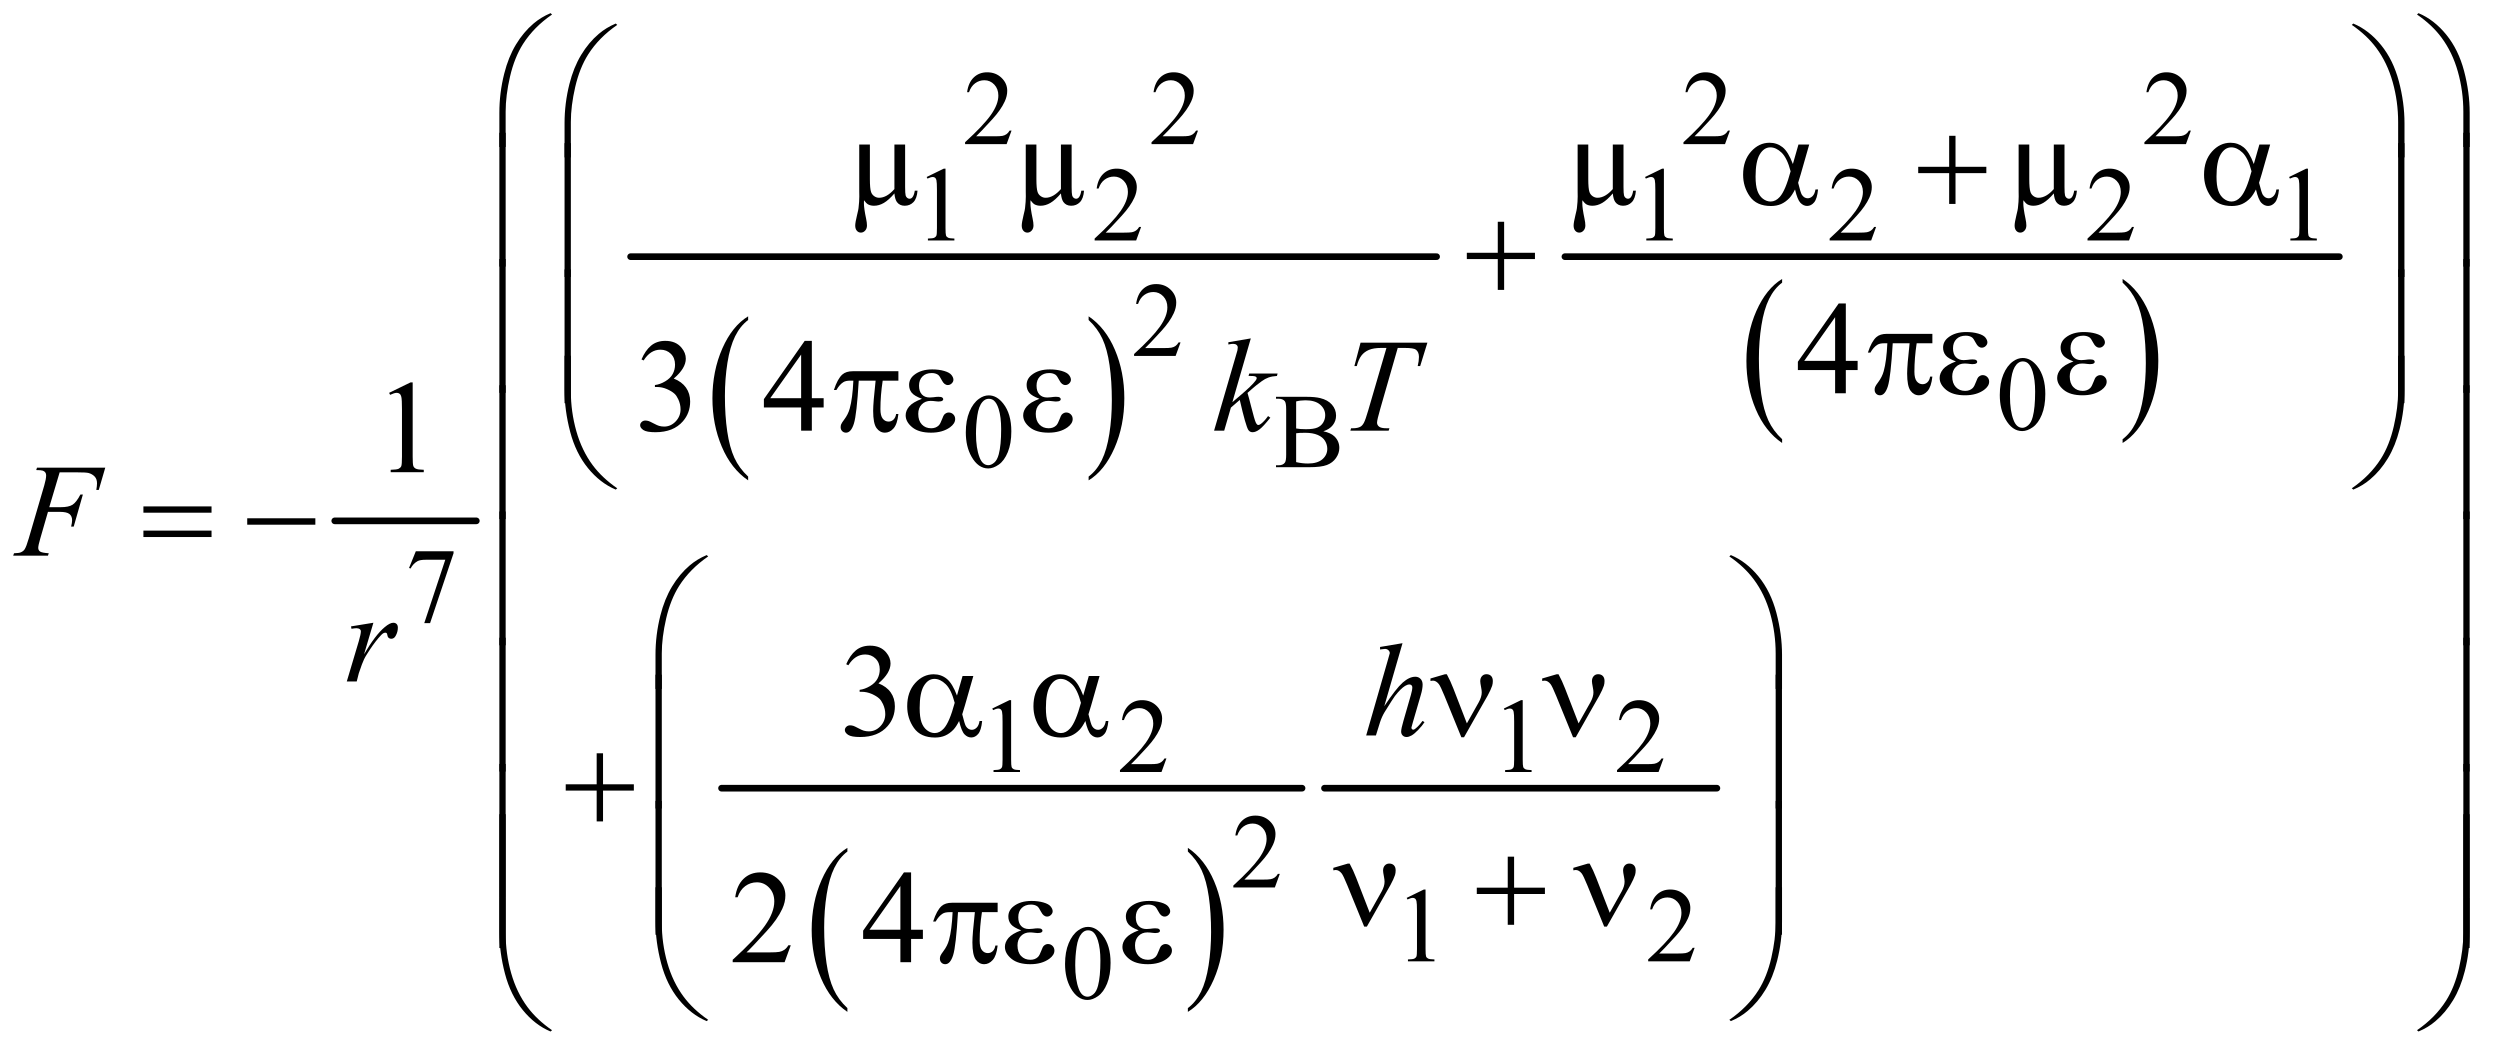 <?xml version="1.0" encoding="UTF-8"?>
<!DOCTYPE svg PUBLIC '-//W3C//DTD SVG 1.0//EN'
          'http://www.w3.org/TR/2001/REC-SVG-20010904/DTD/svg10.dtd'>
<svg stroke-dasharray="none" shape-rendering="auto" xmlns="http://www.w3.org/2000/svg" font-family="'Dialog'" text-rendering="auto" width="295" fill-opacity="1" color-interpolation="auto" color-rendering="auto" preserveAspectRatio="xMidYMid meet" font-size="12px" viewBox="0 0 295 125" fill="black" xmlns:xlink="http://www.w3.org/1999/xlink" stroke="black" image-rendering="auto" stroke-miterlimit="10" stroke-linecap="square" stroke-linejoin="miter" font-style="normal" stroke-width="1" height="125" stroke-dashoffset="0" font-weight="normal" stroke-opacity="1"
><!--Generated by the Batik Graphics2D SVG Generator--><defs id="genericDefs"
  /><g
  ><defs id="defs1"
    ><clipPath clipPathUnits="userSpaceOnUse" id="clipPath1"
      ><path d="M0.915 1.178 L188.075 1.178 L188.075 79.937 L0.915 79.937 L0.915 1.178 Z"
      /></clipPath
      ><clipPath clipPathUnits="userSpaceOnUse" id="clipPath2"
      ><path d="M29.239 37.645 L29.239 2553.887 L6008.792 2553.887 L6008.792 37.645 Z"
      /></clipPath
    ></defs
    ><g stroke-width="16" transform="scale(1.576,1.576) translate(-0.915,-1.178) matrix(0.031,0,0,0.031,0,0)" stroke-linejoin="round" stroke-linecap="round"
    ><line y2="1296" fill="none" x1="838" clip-path="url(#clipPath2)" x2="1180" y1="1296"
    /></g
    ><g transform="matrix(0.049,0,0,0.049,-1.442,-1.857)"
    ><path d="M1831.062 1185.547 L1831.062 1194.672 Q1790.406 1167.125 1767.742 1113.828 Q1745.078 1060.531 1745.078 997.156 Q1745.078 931.25 1768.914 877.109 Q1792.75 822.969 1831.062 799.656 L1831.062 808.562 Q1811.906 822.969 1799.602 847.977 Q1787.297 872.984 1781.219 911.445 Q1775.141 949.906 1775.141 991.656 Q1775.141 1038.906 1780.75 1077.055 Q1786.359 1115.203 1797.883 1140.312 Q1809.406 1165.422 1831.062 1185.547 Z" stroke="none" clip-path="url(#clipPath2)"
    /></g
    ><g transform="matrix(0.049,0,0,0.049,-1.442,-1.857)"
    ><path d="M2651.016 808.562 L2651.016 799.656 Q2691.656 827 2714.32 880.297 Q2736.984 933.594 2736.984 996.953 Q2736.984 1062.859 2713.156 1117.109 Q2689.328 1171.359 2651.016 1194.672 L2651.016 1185.547 Q2670.328 1171.141 2682.633 1146.133 Q2694.938 1121.125 2700.93 1082.773 Q2706.922 1044.422 2706.922 1002.453 Q2706.922 955.422 2701.398 917.164 Q2695.875 878.906 2684.266 853.797 Q2672.656 828.688 2651.016 808.562 Z" stroke="none" clip-path="url(#clipPath2)"
    /></g
    ><g stroke-width="16" transform="matrix(0.049,0,0,0.049,-1.442,-1.857)" stroke-linejoin="round" stroke-linecap="round"
    ><line y2="656" fill="none" x1="1548" clip-path="url(#clipPath2)" x2="3489" y1="656"
    /></g
    ><g transform="matrix(0.049,0,0,0.049,-1.442,-1.857)"
    ><path d="M4321.062 1095.547 L4321.062 1104.672 Q4280.406 1077.125 4257.742 1023.828 Q4235.078 970.531 4235.078 907.156 Q4235.078 841.25 4258.914 787.109 Q4282.75 732.969 4321.062 709.656 L4321.062 718.562 Q4301.906 732.969 4289.602 757.977 Q4277.297 782.984 4271.219 821.445 Q4265.141 859.906 4265.141 901.656 Q4265.141 948.906 4270.75 987.055 Q4276.359 1025.203 4287.883 1050.312 Q4299.406 1075.422 4321.062 1095.547 Z" stroke="none" clip-path="url(#clipPath2)"
    /></g
    ><g transform="matrix(0.049,0,0,0.049,-1.442,-1.857)"
    ><path d="M5141.016 718.562 L5141.016 709.656 Q5181.656 737 5204.32 790.297 Q5226.984 843.594 5226.984 906.953 Q5226.984 972.859 5203.156 1027.109 Q5179.328 1081.359 5141.016 1104.672 L5141.016 1095.547 Q5160.328 1081.141 5172.633 1056.133 Q5184.938 1031.125 5190.93 992.773 Q5196.922 954.422 5196.922 912.453 Q5196.922 865.422 5191.398 827.164 Q5185.875 788.906 5174.266 763.797 Q5162.656 738.688 5141.016 718.562 Z" stroke="none" clip-path="url(#clipPath2)"
    /></g
    ><g stroke-width="16" transform="matrix(0.049,0,0,0.049,-1.442,-1.857)" stroke-linejoin="round" stroke-linecap="round"
    ><line y2="656" fill="none" x1="3798" clip-path="url(#clipPath2)" x2="5663" y1="656"
    /></g
    ><g transform="matrix(0.049,0,0,0.049,-1.442,-1.857)"
    ><path d="M2070.062 2465.547 L2070.062 2474.672 Q2029.406 2447.125 2006.742 2393.828 Q1984.078 2340.531 1984.078 2277.156 Q1984.078 2211.25 2007.914 2157.109 Q2031.75 2102.969 2070.062 2079.656 L2070.062 2088.562 Q2050.906 2102.969 2038.602 2127.977 Q2026.297 2152.984 2020.219 2191.445 Q2014.141 2229.906 2014.141 2271.656 Q2014.141 2318.906 2019.75 2357.055 Q2025.359 2395.203 2036.883 2420.312 Q2048.406 2445.422 2070.062 2465.547 Z" stroke="none" clip-path="url(#clipPath2)"
    /></g
    ><g transform="matrix(0.049,0,0,0.049,-1.442,-1.857)"
    ><path d="M2890.016 2088.562 L2890.016 2079.656 Q2930.656 2107 2953.32 2160.297 Q2975.984 2213.594 2975.984 2276.953 Q2975.984 2342.859 2952.156 2397.109 Q2928.328 2451.359 2890.016 2474.672 L2890.016 2465.547 Q2909.328 2451.141 2921.633 2426.133 Q2933.938 2401.125 2939.93 2362.773 Q2945.922 2324.422 2945.922 2282.453 Q2945.922 2235.422 2940.398 2197.164 Q2934.875 2158.906 2923.266 2133.797 Q2911.656 2108.688 2890.016 2088.562 Z" stroke="none" clip-path="url(#clipPath2)"
    /></g
    ><g stroke-width="16" transform="matrix(0.049,0,0,0.049,-1.442,-1.857)" stroke-linejoin="round" stroke-linecap="round"
    ><line y2="1936" fill="none" x1="1767" clip-path="url(#clipPath2)" x2="3165" y1="1936"
    /></g
    ><g stroke-width="16" transform="matrix(0.049,0,0,0.049,-1.442,-1.857)" stroke-linejoin="round" stroke-linecap="round"
    ><line y2="1936" fill="none" x1="3219" clip-path="url(#clipPath2)" x2="4164" y1="1936"
    /></g
    ><g transform="matrix(0.049,0,0,0.049,-1.442,-1.857)"
    ><path d="M2465.375 352.375 L2453.5 385 L2353.5 385 L2353.5 380.375 Q2397.625 340.125 2415.625 314.625 Q2433.625 289.125 2433.625 268 Q2433.625 251.875 2423.75 241.5 Q2413.875 231.125 2400.125 231.125 Q2387.625 231.125 2377.688 238.438 Q2367.75 245.75 2363 259.875 L2358.375 259.875 Q2361.5 236.75 2374.438 224.375 Q2387.375 212 2406.75 212 Q2427.375 212 2441.188 225.25 Q2455 238.5 2455 256.5 Q2455 269.375 2449 282.25 Q2439.75 302.5 2419 325.125 Q2387.875 359.125 2380.125 366.125 L2424.375 366.125 Q2437.875 366.125 2443.312 365.125 Q2448.75 364.125 2453.125 361.062 Q2457.5 358 2460.75 352.375 L2465.375 352.375 ZM2914.375 352.375 L2902.5 385 L2802.5 385 L2802.5 380.375 Q2846.625 340.125 2864.625 314.625 Q2882.625 289.125 2882.625 268 Q2882.625 251.875 2872.75 241.5 Q2862.875 231.125 2849.125 231.125 Q2836.625 231.125 2826.688 238.438 Q2816.75 245.75 2812 259.875 L2807.375 259.875 Q2810.5 236.75 2823.438 224.375 Q2836.375 212 2855.75 212 Q2876.375 212 2890.188 225.25 Q2904 238.5 2904 256.5 Q2904 269.375 2898 282.25 Q2888.75 302.5 2868 325.125 Q2836.875 359.125 2829.125 366.125 L2873.375 366.125 Q2886.875 366.125 2892.312 365.125 Q2897.75 364.125 2902.125 361.062 Q2906.5 358 2909.75 352.375 L2914.375 352.375 ZM4195.375 352.375 L4183.5 385 L4083.5 385 L4083.5 380.375 Q4127.625 340.125 4145.625 314.625 Q4163.625 289.125 4163.625 268 Q4163.625 251.875 4153.75 241.5 Q4143.875 231.125 4130.125 231.125 Q4117.625 231.125 4107.688 238.438 Q4097.75 245.75 4093 259.875 L4088.375 259.875 Q4091.5 236.75 4104.438 224.375 Q4117.375 212 4136.75 212 Q4157.375 212 4171.188 225.25 Q4185 238.5 4185 256.5 Q4185 269.375 4179 282.25 Q4169.75 302.5 4149 325.125 Q4117.875 359.125 4110.125 366.125 L4154.375 366.125 Q4167.875 366.125 4173.312 365.125 Q4178.75 364.125 4183.125 361.062 Q4187.5 358 4190.75 352.375 L4195.375 352.375 ZM5305.375 352.375 L5293.5 385 L5193.5 385 L5193.5 380.375 Q5237.625 340.125 5255.625 314.625 Q5273.625 289.125 5273.625 268 Q5273.625 251.875 5263.75 241.5 Q5253.875 231.125 5240.125 231.125 Q5227.625 231.125 5217.688 238.438 Q5207.75 245.75 5203 259.875 L5198.375 259.875 Q5201.5 236.75 5214.438 224.375 Q5227.375 212 5246.75 212 Q5267.375 212 5281.188 225.25 Q5295 238.5 5295 256.5 Q5295 269.375 5289 282.25 Q5279.75 302.5 5259 325.125 Q5227.875 359.125 5220.125 366.125 L5264.375 366.125 Q5277.875 366.125 5283.312 365.125 Q5288.75 364.125 5293.125 361.062 Q5297.5 358 5300.75 352.375 L5305.375 352.375 Z" stroke="none" clip-path="url(#clipPath2)"
    /></g
    ><g transform="matrix(0.049,0,0,0.049,-1.442,-1.857)"
    ><path d="M2261 464.125 L2302.25 444 L2306.375 444 L2306.375 587.125 Q2306.375 601.375 2307.562 604.875 Q2308.75 608.375 2312.5 610.25 Q2316.25 612.125 2327.75 612.375 L2327.75 617 L2264 617 L2264 612.375 Q2276 612.125 2279.5 610.312 Q2283 608.5 2284.375 605.438 Q2285.75 602.375 2285.75 587.125 L2285.75 495.625 Q2285.75 477.125 2284.5 471.875 Q2283.625 467.875 2281.312 466 Q2279 464.125 2275.75 464.125 Q2271.125 464.125 2262.875 468 L2261 464.125 ZM2777.375 584.375 L2765.5 617 L2665.5 617 L2665.5 612.375 Q2709.625 572.125 2727.625 546.625 Q2745.625 521.125 2745.625 500 Q2745.625 483.875 2735.75 473.5 Q2725.875 463.125 2712.125 463.125 Q2699.625 463.125 2689.688 470.438 Q2679.75 477.75 2675 491.875 L2670.375 491.875 Q2673.5 468.75 2686.438 456.375 Q2699.375 444 2718.75 444 Q2739.375 444 2753.188 457.25 Q2767 470.5 2767 488.5 Q2767 501.375 2761 514.25 Q2751.75 534.5 2731 557.125 Q2699.875 591.125 2692.125 598.125 L2736.375 598.125 Q2749.875 598.125 2755.312 597.125 Q2760.75 596.125 2765.125 593.062 Q2769.5 590 2772.75 584.375 L2777.375 584.375 ZM3991 464.125 L4032.25 444 L4036.375 444 L4036.375 587.125 Q4036.375 601.375 4037.562 604.875 Q4038.75 608.375 4042.5 610.25 Q4046.25 612.125 4057.75 612.375 L4057.75 617 L3994 617 L3994 612.375 Q4006 612.125 4009.5 610.312 Q4013 608.5 4014.375 605.438 Q4015.75 602.375 4015.75 587.125 L4015.75 495.625 Q4015.75 477.125 4014.5 471.875 Q4013.625 467.875 4011.312 466 Q4009 464.125 4005.75 464.125 Q4001.125 464.125 3992.875 468 L3991 464.125 ZM4547.375 584.375 L4535.5 617 L4435.5 617 L4435.5 612.375 Q4479.625 572.125 4497.625 546.625 Q4515.625 521.125 4515.625 500 Q4515.625 483.875 4505.75 473.5 Q4495.875 463.125 4482.125 463.125 Q4469.625 463.125 4459.688 470.438 Q4449.75 477.75 4445 491.875 L4440.375 491.875 Q4443.5 468.75 4456.438 456.375 Q4469.375 444 4488.75 444 Q4509.375 444 4523.188 457.25 Q4537 470.5 4537 488.5 Q4537 501.375 4531 514.25 Q4521.75 534.5 4501 557.125 Q4469.875 591.125 4462.125 598.125 L4506.375 598.125 Q4519.875 598.125 4525.312 597.125 Q4530.75 596.125 4535.125 593.062 Q4539.5 590 4542.75 584.375 L4547.375 584.375 ZM5168.375 584.375 L5156.5 617 L5056.5 617 L5056.5 612.375 Q5100.625 572.125 5118.625 546.625 Q5136.625 521.125 5136.625 500 Q5136.625 483.875 5126.75 473.5 Q5116.875 463.125 5103.125 463.125 Q5090.625 463.125 5080.688 470.438 Q5070.75 477.75 5066 491.875 L5061.375 491.875 Q5064.5 468.75 5077.438 456.375 Q5090.375 444 5109.75 444 Q5130.375 444 5144.188 457.25 Q5158 470.5 5158 488.5 Q5158 501.375 5152 514.25 Q5142.75 534.5 5122 557.125 Q5090.875 591.125 5083.125 598.125 L5127.375 598.125 Q5140.875 598.125 5146.312 597.125 Q5151.75 596.125 5156.125 593.062 Q5160.5 590 5163.75 584.375 L5168.375 584.375 ZM5542 464.125 L5583.25 444 L5587.375 444 L5587.375 587.125 Q5587.375 601.375 5588.562 604.875 Q5589.75 608.375 5593.5 610.25 Q5597.25 612.125 5608.75 612.375 L5608.75 617 L5545 617 L5545 612.375 Q5557 612.125 5560.5 610.312 Q5564 608.5 5565.375 605.438 Q5566.75 602.375 5566.75 587.125 L5566.75 495.625 Q5566.75 477.125 5565.5 471.875 Q5564.625 467.875 5562.312 466 Q5560 464.125 5556.75 464.125 Q5552.125 464.125 5543.875 468 L5542 464.125 Z" stroke="none" clip-path="url(#clipPath2)"
    /></g
    ><g transform="matrix(0.049,0,0,0.049,-1.442,-1.857)"
    ><path d="M2872.375 862.375 L2860.5 895 L2760.5 895 L2760.5 890.375 Q2804.625 850.125 2822.625 824.625 Q2840.625 799.125 2840.625 778 Q2840.625 761.875 2830.75 751.5 Q2820.875 741.125 2807.125 741.125 Q2794.625 741.125 2784.688 748.438 Q2774.75 755.75 2770 769.875 L2765.375 769.875 Q2768.5 746.75 2781.438 734.375 Q2794.375 722 2813.75 722 Q2834.375 722 2848.188 735.25 Q2862 748.5 2862 766.5 Q2862 779.375 2856 792.25 Q2846.75 812.5 2826 835.125 Q2794.875 869.125 2787.125 876.125 L2831.375 876.125 Q2844.875 876.125 2850.312 875.125 Q2855.75 874.125 2860.125 871.062 Q2864.5 868 2867.75 862.375 L2872.375 862.375 Z" stroke="none" clip-path="url(#clipPath2)"
    /></g
    ><g transform="matrix(0.049,0,0,0.049,-1.442,-1.857)"
    ><path d="M4845.25 989.25 Q4845.25 960.25 4854 939.312 Q4862.75 918.375 4877.25 908.125 Q4888.5 900 4900.5 900 Q4920 900 4935.5 919.875 Q4954.875 944.5 4954.875 986.625 Q4954.875 1016.125 4946.375 1036.75 Q4937.875 1057.375 4924.688 1066.688 Q4911.5 1076 4899.25 1076 Q4875 1076 4858.875 1047.375 Q4845.25 1023.25 4845.25 989.25 ZM4869.75 992.375 Q4869.75 1027.375 4878.375 1049.5 Q4885.5 1068.125 4899.625 1068.125 Q4906.375 1068.125 4913.625 1062.062 Q4920.875 1056 4924.625 1041.75 Q4930.375 1020.25 4930.375 981.125 Q4930.375 952.125 4924.375 932.75 Q4919.875 918.375 4912.75 912.375 Q4907.625 908.25 4900.375 908.25 Q4891.875 908.25 4885.25 915.875 Q4876.25 926.25 4873 948.5 Q4869.75 970.75 4869.75 992.375 Z" stroke="none" clip-path="url(#clipPath2)"
    /></g
    ><g transform="matrix(0.049,0,0,0.049,-1.442,-1.857)"
    ><path d="M2355.25 1079.25 Q2355.25 1050.25 2364 1029.312 Q2372.75 1008.375 2387.25 998.125 Q2398.5 990 2410.5 990 Q2430 990 2445.5 1009.875 Q2464.875 1034.5 2464.875 1076.625 Q2464.875 1106.125 2456.375 1126.75 Q2447.875 1147.375 2434.688 1156.688 Q2421.5 1166 2409.25 1166 Q2385 1166 2368.875 1137.375 Q2355.25 1113.25 2355.25 1079.25 ZM2379.75 1082.375 Q2379.75 1117.375 2388.375 1139.5 Q2395.5 1158.125 2409.625 1158.125 Q2416.375 1158.125 2423.625 1152.062 Q2430.875 1146 2434.625 1131.75 Q2440.375 1110.25 2440.375 1071.125 Q2440.375 1042.125 2434.375 1022.75 Q2429.875 1008.375 2422.75 1002.375 Q2417.625 998.25 2410.375 998.25 Q2401.875 998.25 2395.25 1005.875 Q2386.25 1016.25 2383 1038.5 Q2379.75 1060.75 2379.75 1082.375 ZM3216.25 1076.5 Q3233.875 1080.25 3242.625 1088.5 Q3254.75 1100 3254.75 1116.625 Q3254.75 1129.25 3246.75 1140.812 Q3238.75 1152.375 3224.812 1157.688 Q3210.875 1163 3182.25 1163 L3102.25 1163 L3102.25 1158.375 L3108.625 1158.375 Q3119.25 1158.375 3123.875 1151.625 Q3126.75 1147.25 3126.75 1133 L3126.75 1023.5 Q3126.75 1007.75 3123.125 1003.625 Q3118.25 998.125 3108.625 998.125 L3102.25 998.125 L3102.25 993.5 L3175.5 993.5 Q3196 993.5 3208.375 996.5 Q3227.125 1001 3237 1012.438 Q3246.875 1023.875 3246.875 1038.75 Q3246.875 1051.5 3239.125 1061.562 Q3231.375 1071.625 3216.25 1076.5 ZM3150.75 1069.75 Q3155.375 1070.625 3161.312 1071.062 Q3167.25 1071.5 3174.375 1071.5 Q3192.625 1071.5 3201.812 1067.562 Q3211 1063.625 3215.875 1055.5 Q3220.75 1047.375 3220.75 1037.75 Q3220.75 1022.875 3208.625 1012.375 Q3196.5 1001.875 3173.25 1001.875 Q3160.75 1001.875 3150.75 1004.625 L3150.75 1069.75 ZM3150.75 1150.75 Q3165.25 1154.125 3179.375 1154.125 Q3202 1154.125 3213.875 1143.938 Q3225.75 1133.75 3225.75 1118.75 Q3225.75 1108.875 3220.375 1099.75 Q3215 1090.625 3202.875 1085.375 Q3190.75 1080.125 3172.875 1080.125 Q3165.125 1080.125 3159.625 1080.375 Q3154.125 1080.625 3150.75 1081.25 L3150.75 1150.75 Z" stroke="none" clip-path="url(#clipPath2)"
    /></g
    ><g transform="matrix(0.049,0,0,0.049,-1.442,-1.857)"
    ><path d="M1030.75 1365.5 L1121.625 1365.5 L1121.625 1370.25 L1065.125 1538.5 L1051.125 1538.5 L1101.75 1385.875 L1055.125 1385.875 Q1041 1385.875 1035 1389.25 Q1024.5 1395 1018.125 1407 L1014.5 1405.625 L1030.75 1365.5 Z" stroke="none" clip-path="url(#clipPath2)"
    /></g
    ><g transform="matrix(0.049,0,0,0.049,-1.442,-1.857)"
    ><path d="M2419 1744.125 L2460.25 1724 L2464.375 1724 L2464.375 1867.125 Q2464.375 1881.375 2465.562 1884.875 Q2466.75 1888.375 2470.5 1890.25 Q2474.25 1892.125 2485.75 1892.375 L2485.75 1897 L2422 1897 L2422 1892.375 Q2434 1892.125 2437.5 1890.312 Q2441 1888.5 2442.375 1885.438 Q2443.75 1882.375 2443.75 1867.125 L2443.75 1775.625 Q2443.75 1757.125 2442.5 1751.875 Q2441.625 1747.875 2439.312 1746 Q2437 1744.125 2433.75 1744.125 Q2429.125 1744.125 2420.875 1748 L2419 1744.125 ZM2838.375 1864.375 L2826.5 1897 L2726.5 1897 L2726.5 1892.375 Q2770.625 1852.125 2788.625 1826.625 Q2806.625 1801.125 2806.625 1780 Q2806.625 1763.875 2796.75 1753.5 Q2786.875 1743.125 2773.125 1743.125 Q2760.625 1743.125 2750.688 1750.438 Q2740.75 1757.75 2736 1771.875 L2731.375 1771.875 Q2734.5 1748.75 2747.438 1736.375 Q2760.375 1724 2779.75 1724 Q2800.375 1724 2814.188 1737.25 Q2828 1750.5 2828 1768.5 Q2828 1781.375 2822 1794.25 Q2812.75 1814.5 2792 1837.125 Q2760.875 1871.125 2753.125 1878.125 L2797.375 1878.125 Q2810.875 1878.125 2816.312 1877.125 Q2821.75 1876.125 2826.125 1873.062 Q2830.5 1870 2833.75 1864.375 L2838.375 1864.375 ZM3651 1744.125 L3692.25 1724 L3696.375 1724 L3696.375 1867.125 Q3696.375 1881.375 3697.562 1884.875 Q3698.75 1888.375 3702.5 1890.25 Q3706.25 1892.125 3717.75 1892.375 L3717.75 1897 L3654 1897 L3654 1892.375 Q3666 1892.125 3669.5 1890.312 Q3673 1888.5 3674.375 1885.438 Q3675.75 1882.375 3675.75 1867.125 L3675.75 1775.625 Q3675.75 1757.125 3674.5 1751.875 Q3673.625 1747.875 3671.312 1746 Q3669 1744.125 3665.75 1744.125 Q3661.125 1744.125 3652.875 1748 L3651 1744.125 ZM4035.375 1864.375 L4023.5 1897 L3923.5 1897 L3923.5 1892.375 Q3967.625 1852.125 3985.625 1826.625 Q4003.625 1801.125 4003.625 1780 Q4003.625 1763.875 3993.75 1753.5 Q3983.875 1743.125 3970.125 1743.125 Q3957.625 1743.125 3947.688 1750.438 Q3937.75 1757.75 3933 1771.875 L3928.375 1771.875 Q3931.5 1748.75 3944.438 1736.375 Q3957.375 1724 3976.75 1724 Q3997.375 1724 4011.188 1737.25 Q4025 1750.5 4025 1768.5 Q4025 1781.375 4019 1794.25 Q4009.75 1814.5 3989 1837.125 Q3957.875 1871.125 3950.125 1878.125 L3994.375 1878.125 Q4007.875 1878.125 4013.312 1877.125 Q4018.75 1876.125 4023.125 1873.062 Q4027.5 1870 4030.75 1864.375 L4035.375 1864.375 Z" stroke="none" clip-path="url(#clipPath2)"
    /></g
    ><g transform="matrix(0.049,0,0,0.049,-1.442,-1.857)"
    ><path d="M3111.375 2142.375 L3099.5 2175 L2999.5 2175 L2999.5 2170.375 Q3043.625 2130.125 3061.625 2104.625 Q3079.625 2079.125 3079.625 2058 Q3079.625 2041.875 3069.75 2031.5 Q3059.875 2021.125 3046.125 2021.125 Q3033.625 2021.125 3023.688 2028.438 Q3013.75 2035.75 3009 2049.875 L3004.375 2049.875 Q3007.5 2026.75 3020.438 2014.375 Q3033.375 2002 3052.75 2002 Q3073.375 2002 3087.188 2015.25 Q3101 2028.5 3101 2046.5 Q3101 2059.375 3095 2072.25 Q3085.75 2092.5 3065 2115.125 Q3033.875 2149.125 3026.125 2156.125 L3070.375 2156.125 Q3083.875 2156.125 3089.312 2155.125 Q3094.75 2154.125 3099.125 2151.062 Q3103.5 2148 3106.75 2142.375 L3111.375 2142.375 Z" stroke="none" clip-path="url(#clipPath2)"
    /></g
    ><g transform="matrix(0.049,0,0,0.049,-1.442,-1.857)"
    ><path d="M3417 2200.125 L3458.25 2180 L3462.375 2180 L3462.375 2323.125 Q3462.375 2337.375 3463.562 2340.875 Q3464.75 2344.375 3468.5 2346.25 Q3472.25 2348.125 3483.75 2348.375 L3483.75 2353 L3420 2353 L3420 2348.375 Q3432 2348.125 3435.5 2346.312 Q3439 2344.5 3440.375 2341.438 Q3441.75 2338.375 3441.75 2323.125 L3441.75 2231.625 Q3441.75 2213.125 3440.5 2207.875 Q3439.625 2203.875 3437.312 2202 Q3435 2200.125 3431.75 2200.125 Q3427.125 2200.125 3418.875 2204 L3417 2200.125 ZM4110.375 2320.375 L4098.5 2353 L3998.5 2353 L3998.5 2348.375 Q4042.625 2308.125 4060.625 2282.625 Q4078.625 2257.125 4078.625 2236 Q4078.625 2219.875 4068.75 2209.5 Q4058.875 2199.125 4045.125 2199.125 Q4032.625 2199.125 4022.688 2206.438 Q4012.75 2213.75 4008 2227.875 L4003.375 2227.875 Q4006.5 2204.75 4019.438 2192.375 Q4032.375 2180 4051.75 2180 Q4072.375 2180 4086.188 2193.25 Q4100 2206.5 4100 2224.5 Q4100 2237.375 4094 2250.25 Q4084.75 2270.5 4064 2293.125 Q4032.875 2327.125 4025.125 2334.125 L4069.375 2334.125 Q4082.875 2334.125 4088.312 2333.125 Q4093.75 2332.125 4098.125 2329.062 Q4102.5 2326 4105.75 2320.375 L4110.375 2320.375 Z" stroke="none" clip-path="url(#clipPath2)"
    /></g
    ><g transform="matrix(0.049,0,0,0.049,-1.442,-1.857)"
    ><path d="M2594.25 2359.25 Q2594.25 2330.25 2603 2309.312 Q2611.75 2288.375 2626.25 2278.125 Q2637.5 2270 2649.5 2270 Q2669 2270 2684.5 2289.875 Q2703.875 2314.5 2703.875 2356.625 Q2703.875 2386.125 2695.375 2406.75 Q2686.875 2427.375 2673.688 2436.688 Q2660.5 2446 2648.25 2446 Q2624 2446 2607.875 2417.375 Q2594.25 2393.25 2594.25 2359.25 ZM2618.75 2362.375 Q2618.75 2397.375 2627.375 2419.5 Q2634.5 2438.125 2648.625 2438.125 Q2655.375 2438.125 2662.625 2432.062 Q2669.875 2426 2673.625 2411.75 Q2679.375 2390.25 2679.375 2351.125 Q2679.375 2322.125 2673.375 2302.75 Q2668.875 2288.375 2661.75 2282.375 Q2656.625 2278.25 2649.375 2278.25 Q2640.875 2278.25 2634.25 2285.875 Q2625.25 2296.25 2622 2318.5 Q2618.75 2340.75 2618.75 2362.375 Z" stroke="none" clip-path="url(#clipPath2)"
    /></g
    ><g transform="matrix(0.049,0,0,0.049,-1.442,-1.857)"
    ><path d="M2098.625 385.875 L2124.25 385.875 L2124.25 469.156 Q2124.25 491.812 2127.062 500.094 Q2129.094 506.344 2134.562 510.25 Q2140.031 514.156 2146.438 514.156 Q2164.875 514.156 2183.312 493.219 L2183.312 385.875 L2209.094 385.875 L2209.094 488.062 Q2209.094 503.688 2210.344 508.531 Q2211.438 512.281 2214.094 514.391 Q2216.75 516.5 2219.719 516.5 Q2223.781 516.5 2226.594 513.062 Q2230.656 508.219 2232.375 497.125 L2238.938 497.125 Q2237.531 516.031 2229.094 524.703 Q2220.656 533.375 2208 533.375 Q2195.812 533.375 2189.25 524.312 Q2184.562 517.594 2183.312 503.688 Q2169.719 519.625 2158 526.5 Q2146.281 533.375 2134.25 533.375 Q2125.969 533.375 2119.875 530.094 Q2115.5 527.594 2110.031 520.094 Q2109.875 524.938 2109.875 527.281 Q2109.875 539.625 2115.188 564.625 Q2117.219 574.156 2117.219 580.875 Q2117.219 588.375 2112.844 593.219 Q2108.469 598.062 2102.531 598.062 Q2096.75 598.062 2092.844 593.531 Q2088.938 589 2088.938 581.031 Q2088.938 573.844 2093.469 555.25 Q2096.594 542.75 2096.906 539 Q2098.781 522.906 2098.781 511.031 Q2098.781 510.25 2098.625 499.312 L2098.625 385.875 ZM2499.625 385.875 L2525.25 385.875 L2525.25 469.156 Q2525.25 491.812 2528.062 500.094 Q2530.094 506.344 2535.562 510.25 Q2541.031 514.156 2547.438 514.156 Q2565.875 514.156 2584.312 493.219 L2584.312 385.875 L2610.094 385.875 L2610.094 488.062 Q2610.094 503.688 2611.344 508.531 Q2612.438 512.281 2615.094 514.391 Q2617.75 516.5 2620.719 516.5 Q2624.781 516.5 2627.594 513.062 Q2631.656 508.219 2633.375 497.125 L2639.938 497.125 Q2638.531 516.031 2630.094 524.703 Q2621.656 533.375 2609 533.375 Q2596.812 533.375 2590.25 524.312 Q2585.562 517.594 2584.312 503.688 Q2570.719 519.625 2559 526.5 Q2547.281 533.375 2535.25 533.375 Q2526.969 533.375 2520.875 530.094 Q2516.5 527.594 2511.031 520.094 Q2510.875 524.938 2510.875 527.281 Q2510.875 539.625 2516.188 564.625 Q2518.219 574.156 2518.219 580.875 Q2518.219 588.375 2513.844 593.219 Q2509.469 598.062 2503.531 598.062 Q2497.75 598.062 2493.844 593.531 Q2489.938 589 2489.938 581.031 Q2489.938 573.844 2494.469 555.25 Q2497.594 542.75 2497.906 539 Q2499.781 522.906 2499.781 511.031 Q2499.781 510.25 2499.625 499.312 L2499.625 385.875 ZM3828.625 385.875 L3854.25 385.875 L3854.25 469.156 Q3854.25 491.812 3857.062 500.094 Q3859.094 506.344 3864.562 510.25 Q3870.031 514.156 3876.438 514.156 Q3894.875 514.156 3913.312 493.219 L3913.312 385.875 L3939.094 385.875 L3939.094 488.062 Q3939.094 503.688 3940.344 508.531 Q3941.438 512.281 3944.094 514.391 Q3946.75 516.5 3949.719 516.5 Q3953.781 516.5 3956.594 513.062 Q3960.656 508.219 3962.375 497.125 L3968.938 497.125 Q3967.531 516.031 3959.094 524.703 Q3950.656 533.375 3938 533.375 Q3925.812 533.375 3919.25 524.312 Q3914.562 517.594 3913.312 503.688 Q3899.719 519.625 3888 526.5 Q3876.281 533.375 3864.25 533.375 Q3855.969 533.375 3849.875 530.094 Q3845.5 527.594 3840.031 520.094 Q3839.875 524.938 3839.875 527.281 Q3839.875 539.625 3845.188 564.625 Q3847.219 574.156 3847.219 580.875 Q3847.219 588.375 3842.844 593.219 Q3838.469 598.062 3832.531 598.062 Q3826.75 598.062 3822.844 593.531 Q3818.938 589 3818.938 581.031 Q3818.938 573.844 3823.469 555.25 Q3826.594 542.75 3826.906 539 Q3828.781 522.906 3828.781 511.031 Q3828.781 510.25 3828.625 499.312 L3828.625 385.875 ZM4890.625 385.875 L4916.25 385.875 L4916.25 469.156 Q4916.25 491.812 4919.062 500.094 Q4921.094 506.344 4926.562 510.25 Q4932.031 514.156 4938.438 514.156 Q4956.875 514.156 4975.312 493.219 L4975.312 385.875 L5001.094 385.875 L5001.094 488.062 Q5001.094 503.688 5002.344 508.531 Q5003.438 512.281 5006.094 514.391 Q5008.75 516.5 5011.719 516.5 Q5015.781 516.5 5018.594 513.062 Q5022.656 508.219 5024.375 497.125 L5030.938 497.125 Q5029.531 516.031 5021.094 524.703 Q5012.656 533.375 5000 533.375 Q4987.812 533.375 4981.25 524.312 Q4976.562 517.594 4975.312 503.688 Q4961.719 519.625 4950 526.5 Q4938.281 533.375 4926.25 533.375 Q4917.969 533.375 4911.875 530.094 Q4907.5 527.594 4902.031 520.094 Q4901.875 524.938 4901.875 527.281 Q4901.875 539.625 4907.188 564.625 Q4909.219 574.156 4909.219 580.875 Q4909.219 588.375 4904.844 593.219 Q4900.469 598.062 4894.531 598.062 Q4888.75 598.062 4884.844 593.531 Q4880.938 589 4880.938 581.031 Q4880.938 573.844 4885.469 555.25 Q4888.594 542.75 4888.906 539 Q4890.781 522.906 4890.781 511.031 Q4890.781 510.25 4890.625 499.312 L4890.625 385.875 Z" stroke="none" clip-path="url(#clipPath2)"
    /></g
    ><g transform="matrix(0.049,0,0,0.049,-1.442,-1.857)"
    ><path d="M4502.906 906.875 L4502.906 929.062 L4474.469 929.062 L4474.469 985 L4448.688 985 L4448.688 929.062 L4359 929.062 L4359 909.062 L4457.281 768.75 L4474.469 768.75 L4474.469 906.875 L4502.906 906.875 ZM4448.688 906.875 L4448.688 801.719 L4374.312 906.875 L4448.688 906.875 Z" stroke="none" clip-path="url(#clipPath2)"
    /></g
    ><g transform="matrix(0.049,0,0,0.049,-1.442,-1.857)"
    ><path d="M1574.25 903.438 Q1583.312 882.031 1597.141 870.391 Q1610.969 858.75 1631.594 858.75 Q1657.062 858.75 1670.656 875.312 Q1680.969 887.656 1680.969 901.719 Q1680.969 924.844 1651.906 949.531 Q1671.438 957.188 1681.438 971.406 Q1691.438 985.625 1691.438 1004.844 Q1691.438 1032.344 1673.938 1052.5 Q1651.125 1078.75 1607.844 1078.75 Q1586.438 1078.75 1578.703 1073.438 Q1570.969 1068.125 1570.969 1062.031 Q1570.969 1057.5 1574.641 1054.062 Q1578.312 1050.625 1583.469 1050.625 Q1587.375 1050.625 1591.438 1051.875 Q1594.094 1052.656 1603.469 1057.578 Q1612.844 1062.5 1616.438 1063.438 Q1622.219 1065.156 1628.781 1065.156 Q1644.719 1065.156 1656.516 1052.812 Q1668.312 1040.469 1668.312 1023.594 Q1668.312 1011.25 1662.844 999.531 Q1658.781 990.781 1653.938 986.25 Q1647.219 980 1635.5 974.922 Q1623.781 969.844 1611.594 969.844 L1606.594 969.844 L1606.594 965.156 Q1618.938 963.594 1631.359 956.25 Q1643.781 948.906 1649.406 938.594 Q1655.031 928.281 1655.031 915.938 Q1655.031 899.844 1644.953 889.922 Q1634.875 880 1619.875 880 Q1595.656 880 1579.406 905.938 L1574.25 903.438 ZM2012.906 996.875 L2012.906 1019.062 L1984.469 1019.062 L1984.469 1075 L1958.688 1075 L1958.688 1019.062 L1869 1019.062 L1869 999.062 L1967.281 858.75 L1984.469 858.75 L1984.469 996.875 L2012.906 996.875 ZM1958.688 996.875 L1958.688 891.719 L1884.312 996.875 L1958.688 996.875 Z" stroke="none" clip-path="url(#clipPath2)"
    /></g
    ><g transform="matrix(0.049,0,0,0.049,-1.442,-1.857)"
    ><path d="M966.5 983.906 L1018.062 958.75 L1023.219 958.75 L1023.219 1137.656 Q1023.219 1155.469 1024.703 1159.844 Q1026.188 1164.219 1030.875 1166.562 Q1035.562 1168.906 1049.938 1169.219 L1049.938 1175 L970.25 1175 L970.25 1169.219 Q985.25 1168.906 989.625 1166.641 Q994 1164.375 995.719 1160.547 Q997.438 1156.719 997.438 1137.656 L997.438 1023.281 Q997.438 1000.156 995.875 993.594 Q994.781 988.594 991.891 986.25 Q989 983.906 984.938 983.906 Q979.156 983.906 968.844 988.75 L966.5 983.906 Z" stroke="none" clip-path="url(#clipPath2)"
    /></g
    ><g transform="matrix(0.049,0,0,0.049,-1.442,-1.857)"
    ><path d="M2067.25 1637.438 Q2076.312 1616.031 2090.141 1604.391 Q2103.969 1592.75 2124.594 1592.75 Q2150.062 1592.75 2163.656 1609.312 Q2173.969 1621.656 2173.969 1635.719 Q2173.969 1658.844 2144.906 1683.531 Q2164.438 1691.188 2174.438 1705.406 Q2184.438 1719.625 2184.438 1738.844 Q2184.438 1766.344 2166.938 1786.5 Q2144.125 1812.75 2100.844 1812.75 Q2079.438 1812.75 2071.703 1807.438 Q2063.969 1802.125 2063.969 1796.031 Q2063.969 1791.5 2067.641 1788.062 Q2071.312 1784.625 2076.469 1784.625 Q2080.375 1784.625 2084.438 1785.875 Q2087.094 1786.656 2096.469 1791.578 Q2105.844 1796.5 2109.438 1797.438 Q2115.219 1799.156 2121.781 1799.156 Q2137.719 1799.156 2149.516 1786.812 Q2161.312 1774.469 2161.312 1757.594 Q2161.312 1745.25 2155.844 1733.531 Q2151.781 1724.781 2146.938 1720.25 Q2140.219 1714 2128.5 1708.922 Q2116.781 1703.844 2104.594 1703.844 L2099.594 1703.844 L2099.594 1699.156 Q2111.938 1697.594 2124.359 1690.25 Q2136.781 1682.906 2142.406 1672.594 Q2148.031 1662.281 2148.031 1649.938 Q2148.031 1633.844 2137.953 1623.922 Q2127.875 1614 2112.875 1614 Q2088.656 1614 2072.406 1639.938 L2067.25 1637.438 Z" stroke="none" clip-path="url(#clipPath2)"
    /></g
    ><g transform="matrix(0.049,0,0,0.049,-1.442,-1.857)"
    ><path d="M1933.719 2314.219 L1918.875 2355 L1793.875 2355 L1793.875 2349.219 Q1849.031 2298.906 1871.531 2267.031 Q1894.031 2235.156 1894.031 2208.75 Q1894.031 2188.594 1881.688 2175.625 Q1869.344 2162.656 1852.156 2162.656 Q1836.531 2162.656 1824.109 2171.797 Q1811.688 2180.938 1805.75 2198.594 L1799.969 2198.594 Q1803.875 2169.688 1820.047 2154.219 Q1836.219 2138.75 1860.438 2138.75 Q1886.219 2138.75 1903.484 2155.312 Q1920.75 2171.875 1920.75 2194.375 Q1920.75 2210.469 1913.25 2226.562 Q1901.688 2251.875 1875.75 2280.156 Q1836.844 2322.656 1827.156 2331.406 L1882.469 2331.406 Q1899.344 2331.406 1906.141 2330.156 Q1912.938 2328.906 1918.406 2325.078 Q1923.875 2321.25 1927.938 2314.219 L1933.719 2314.219 ZM2251.906 2276.875 L2251.906 2299.062 L2223.469 2299.062 L2223.469 2355 L2197.688 2355 L2197.688 2299.062 L2108 2299.062 L2108 2279.062 L2206.281 2138.75 L2223.469 2138.75 L2223.469 2276.875 L2251.906 2276.875 ZM2197.688 2276.875 L2197.688 2171.719 L2123.312 2276.875 L2197.688 2276.875 Z" stroke="none" clip-path="url(#clipPath2)"
    /></g
    ><g transform="matrix(0.049,0,0,0.049,-1.442,-1.857)"
    ><path d="M3041.562 852.812 L2997.188 1006.406 L3015 991.25 Q3044.219 966.562 3052.969 954.688 Q3055.781 950.781 3055.781 948.75 Q3055.781 947.344 3054.844 946.094 Q3053.906 944.844 3051.172 944.062 Q3048.438 943.281 3041.562 943.281 L3036.094 943.281 L3037.812 937.344 L3106.094 937.344 L3104.531 943.281 Q3092.812 943.906 3084.297 946.953 Q3075.781 950 3067.812 955.938 Q3052.031 967.656 3047.031 972.188 L3033.594 984.062 Q3037.031 995.312 3042.031 1015.469 Q3050.469 1048.906 3053.438 1055.156 Q3056.406 1061.406 3059.531 1061.406 Q3062.188 1061.406 3065.781 1058.75 Q3073.906 1052.812 3083.125 1039.844 L3088.594 1043.75 Q3071.562 1065.156 3062.5 1071.953 Q3053.438 1078.75 3045.938 1078.75 Q3039.375 1078.75 3035.781 1073.594 Q3029.531 1064.375 3015 1000.938 L2993.594 1019.531 L2977.5 1075 L2953.125 1075 L3005 896.719 L3009.375 881.562 Q3010.156 877.656 3010.156 874.688 Q3010.156 870.938 3007.266 868.438 Q3004.375 865.938 2998.906 865.938 Q2995.312 865.938 2987.5 867.5 L2987.5 862.031 L3041.562 852.812 ZM3305.875 863.125 L3466.812 863.125 L3449.469 919.375 L3443.531 919.375 Q3446.5 907.031 3446.5 897.344 Q3446.5 885.938 3439.469 880.156 Q3434.156 875.781 3412.125 875.781 L3395.406 875.781 L3353.531 1021.719 Q3345.562 1049.219 3345.562 1055.625 Q3345.562 1061.562 3350.562 1065.391 Q3355.562 1069.219 3368.219 1069.219 L3375.406 1069.219 L3373.531 1075 L3281.344 1075 L3283.062 1069.219 L3287.125 1069.219 Q3299.312 1069.219 3305.875 1065.312 Q3310.406 1062.656 3314.078 1055.703 Q3317.75 1048.75 3324.312 1026.25 L3368.219 875.781 L3355.562 875.781 Q3337.281 875.781 3326.109 880.469 Q3314.938 885.156 3308.062 894.062 Q3301.188 902.969 3296.812 919.375 L3291.031 919.375 L3305.875 863.125 Z" stroke="none" clip-path="url(#clipPath2)"
    /></g
    ><g transform="matrix(0.049,0,0,0.049,-1.442,-1.857)"
    ><path d="M173.062 1175.375 L148.062 1259.281 L175.875 1259.281 Q194.625 1259.281 203.922 1253.5 Q213.219 1247.719 223.062 1228.812 L229 1228.812 L206.969 1306 L200.719 1306 Q203.062 1296.625 203.062 1290.531 Q203.062 1281 196.734 1275.766 Q190.406 1270.531 173.062 1270.531 L144.938 1270.531 L126.5 1334.438 Q121.5 1351.469 121.5 1357.094 Q121.5 1362.875 125.797 1366 Q130.094 1369.125 146.812 1370.219 L144.938 1376 L61.188 1376 L63.219 1370.219 Q75.406 1369.906 79.469 1368.031 Q85.719 1365.375 88.688 1360.844 Q92.906 1354.438 98.688 1334.438 L136.031 1206.781 Q140.562 1191.312 140.562 1182.562 Q140.562 1178.5 138.531 1175.609 Q136.5 1172.719 132.516 1171.312 Q128.531 1169.906 116.656 1169.906 L118.531 1164.125 L282.906 1164.125 L267.281 1217.719 L261.344 1217.719 Q263.062 1208.031 263.062 1201.781 Q263.062 1191.469 257.359 1185.453 Q251.656 1179.438 242.75 1176.938 Q236.5 1175.375 214.781 1175.375 L173.062 1175.375 Z" stroke="none" clip-path="url(#clipPath2)"
    /></g
    ><g transform="matrix(0.049,0,0,0.049,-1.442,-1.857)"
    ><path d="M874.719 1546.344 L928.625 1537.594 L906.125 1613.531 Q933.469 1566.812 955.812 1548.219 Q968.469 1537.594 976.438 1537.594 Q981.594 1537.594 984.562 1540.641 Q987.531 1543.688 987.531 1549.469 Q987.531 1559.781 982.219 1569.156 Q978.469 1576.188 971.438 1576.188 Q967.844 1576.188 965.266 1573.844 Q962.688 1571.5 962.062 1566.656 Q961.75 1563.688 960.656 1562.75 Q959.406 1561.5 957.688 1561.5 Q955.031 1561.5 952.688 1562.75 Q948.625 1564.938 940.344 1574.938 Q927.375 1590.25 912.219 1614.625 Q905.656 1624.938 900.969 1637.906 Q894.406 1655.719 893.469 1659.312 L888.469 1679 L864.562 1679 L893.469 1581.969 Q898.469 1565.094 898.469 1557.906 Q898.469 1555.094 896.125 1553.219 Q893 1550.719 887.844 1550.719 Q884.562 1550.719 875.812 1552.125 L874.719 1546.344 Z" stroke="none" clip-path="url(#clipPath2)"
    /></g
    ><g transform="matrix(0.049,0,0,0.049,-1.442,-1.857)"
    ><path d="M3406.906 1586.812 L3363 1738.531 Q3391.438 1695.719 3407.375 1681.656 Q3423.312 1667.594 3437.844 1667.594 Q3445.344 1667.594 3450.344 1672.75 Q3455.344 1677.906 3455.344 1686.5 Q3455.344 1696.812 3450.969 1711.5 L3431.906 1776.969 Q3428.312 1788.844 3428.312 1790.094 Q3428.312 1792.281 3429.641 1793.688 Q3430.969 1795.094 3432.688 1795.094 Q3434.719 1795.094 3437.375 1793.062 Q3446.281 1786.188 3455.031 1774 L3459.875 1776.969 Q3454.562 1785.25 3445.109 1795.172 Q3435.656 1805.094 3428.859 1808.922 Q3422.062 1812.75 3416.75 1812.75 Q3410.969 1812.75 3407.297 1809.078 Q3403.625 1805.406 3403.625 1799.625 Q3403.625 1792.75 3409.094 1774 L3427.062 1711.5 Q3430.5 1699.781 3430.5 1693.062 Q3430.5 1689.938 3428.547 1688.062 Q3426.594 1686.188 3423.469 1686.188 Q3418.938 1686.188 3413.156 1689.625 Q3402.531 1696.188 3388.625 1714 Q3384.875 1718.844 3363.625 1753.062 Q3357.062 1764 3352.844 1776.969 L3342.844 1809 L3319.406 1809 L3370.812 1630.25 L3376.281 1610.875 Q3376.281 1606.812 3372.922 1603.688 Q3369.562 1600.562 3364.719 1600.562 Q3361.906 1600.562 3356.125 1601.5 L3352.844 1601.969 L3352.844 1595.875 L3406.906 1586.812 Z" stroke="none" clip-path="url(#clipPath2)"
    /></g
    ><g transform="matrix(0.049,0,0,0.049,-1.442,-1.857)"
    ><path d="M1231.969 391.938 L1231.969 309.75 Q1231.969 261.625 1243.688 215.219 Q1253.688 175.375 1271.891 145.219 Q1290.094 115.062 1314.469 94.438 Q1332.281 79.281 1355.25 69.594 L1358.844 72.875 Q1314.781 103.188 1288.844 143.969 Q1268.219 176.625 1257.672 222.25 Q1247.125 267.875 1247.125 306.625 L1247.125 391.938 L1231.969 391.938 ZM5976.844 391.938 L5961.531 391.938 L5961.531 306.625 Q5961.531 257.25 5948.406 210.531 Q5935.281 163.812 5909.031 128.5 Q5886.375 97.875 5849.969 72.875 L5853.562 69.594 Q5891.219 85.375 5920.516 121.469 Q5949.812 157.562 5963.328 208.891 Q5976.844 260.219 5976.844 309.75 L5976.844 391.938 Z" stroke="none" clip-path="url(#clipPath2)"
    /></g
    ><g transform="matrix(0.049,0,0,0.049,-1.442,-1.857)"
    ><path d="M1388.969 416.938 L1388.969 334.75 Q1388.969 286.625 1400.688 240.219 Q1410.688 200.375 1428.891 170.219 Q1447.094 140.062 1471.469 119.438 Q1489.281 104.281 1512.25 94.594 L1515.844 97.875 Q1471.781 128.188 1445.844 168.969 Q1425.219 201.625 1414.672 247.25 Q1404.125 292.875 1404.125 331.625 L1404.125 416.938 L1388.969 416.938 ZM5819.844 416.938 L5804.531 416.938 L5804.531 331.625 Q5804.531 282.25 5791.406 235.531 Q5778.281 188.812 5752.031 153.5 Q5729.375 122.875 5692.969 97.875 L5696.562 94.594 Q5734.219 110.375 5763.516 146.469 Q5792.812 182.562 5806.328 233.891 Q5819.844 285.219 5819.844 334.75 L5819.844 416.938 Z" stroke="none" clip-path="url(#clipPath2)"
    /></g
    ><g transform="matrix(0.049,0,0,0.049,-1.442,-1.857)"
    ><path d="M4360.406 385.875 L4386.344 385.875 L4366.031 456.969 Q4364 463.688 4359.625 478.062 Q4365.562 502.125 4368.531 506.812 Q4374.156 515.406 4382.75 515.406 Q4389 515.406 4394.312 510.25 Q4399.625 505.094 4401.344 494.156 L4407.594 494.156 Q4405.406 516.656 4398.141 525.25 Q4390.875 533.844 4381.344 533.844 Q4372.438 533.844 4365.172 526.344 Q4357.906 518.844 4352.125 494.156 Q4345.25 507.75 4338.688 514.781 Q4329.469 524.469 4318.688 529.234 Q4307.906 534 4294.156 534 Q4259.625 534 4243.375 511.031 Q4227.125 488.062 4227.125 458.688 Q4227.125 424.312 4246.188 402.984 Q4265.25 381.656 4290.875 381.656 Q4308.688 381.656 4322.281 392.516 Q4335.875 403.375 4346.969 432.906 L4360.406 385.875 ZM4341.5 450.406 Q4333.062 418.219 4319.781 405.484 Q4306.5 392.75 4292.75 392.75 Q4277.438 392.75 4267.281 409.547 Q4257.125 426.344 4257.125 463.062 Q4257.125 484.781 4261.5 497.203 Q4265.875 509.625 4274.703 516.422 Q4283.531 523.219 4293.375 523.219 Q4305.406 523.219 4315.406 512.125 Q4329 497.125 4341.5 450.406 ZM4723.312 364.938 L4738.625 364.938 L4738.625 439.625 L4812.844 439.625 L4812.844 454.781 L4738.625 454.781 L4738.625 529 L4723.312 529 L4723.312 454.781 L4648.781 454.781 L4648.781 439.625 L4723.312 439.625 L4723.312 364.938 ZM5470.406 385.875 L5496.344 385.875 L5476.031 456.969 Q5474 463.688 5469.625 478.062 Q5475.562 502.125 5478.531 506.812 Q5484.156 515.406 5492.75 515.406 Q5499 515.406 5504.312 510.25 Q5509.625 505.094 5511.344 494.156 L5517.594 494.156 Q5515.406 516.656 5508.141 525.25 Q5500.875 533.844 5491.344 533.844 Q5482.438 533.844 5475.172 526.344 Q5467.906 518.844 5462.125 494.156 Q5455.25 507.75 5448.688 514.781 Q5439.469 524.469 5428.688 529.234 Q5417.906 534 5404.156 534 Q5369.625 534 5353.375 511.031 Q5337.125 488.062 5337.125 458.688 Q5337.125 424.312 5356.188 402.984 Q5375.25 381.656 5400.875 381.656 Q5418.688 381.656 5432.281 392.516 Q5445.875 403.375 5456.969 432.906 L5470.406 385.875 ZM5451.5 450.406 Q5443.062 418.219 5429.781 405.484 Q5416.5 392.75 5402.75 392.75 Q5387.438 392.75 5377.281 409.547 Q5367.125 426.344 5367.125 463.062 Q5367.125 484.781 5371.5 497.203 Q5375.875 509.625 5384.703 516.422 Q5393.531 523.219 5403.375 523.219 Q5415.406 523.219 5425.406 512.125 Q5439 497.125 5451.5 450.406 Z" stroke="none" clip-path="url(#clipPath2)"
    /></g
    ><g transform="matrix(0.049,0,0,0.049,-1.442,-1.857)"
    ><path d="M1247.125 679.938 L1231.969 679.938 L1231.969 357.594 L1247.125 357.594 L1247.125 679.938 ZM5976.688 679.938 L5961.531 679.938 L5961.531 357.594 L5976.688 357.594 L5976.688 679.938 Z" stroke="none" clip-path="url(#clipPath2)"
    /></g
    ><g transform="matrix(0.049,0,0,0.049,-1.442,-1.857)"
    ><path d="M1404.125 704.938 L1388.969 704.938 L1388.969 382.594 L1404.125 382.594 L1404.125 704.938 ZM5819.688 704.938 L5804.531 704.938 L5804.531 382.594 L5819.688 382.594 L5819.688 704.938 Z" stroke="none" clip-path="url(#clipPath2)"
    /></g
    ><g transform="matrix(0.049,0,0,0.049,-1.442,-1.857)"
    ><path d="M3636.312 571.938 L3651.625 571.938 L3651.625 646.625 L3725.844 646.625 L3725.844 661.781 L3651.625 661.781 L3651.625 736 L3636.312 736 L3636.312 661.781 L3561.781 661.781 L3561.781 646.625 L3636.312 646.625 L3636.312 571.938 Z" stroke="none" clip-path="url(#clipPath2)"
    /></g
    ><g transform="matrix(0.049,0,0,0.049,-1.442,-1.857)"
    ><path d="M1247.125 983.938 L1231.969 983.938 L1231.969 661.594 L1247.125 661.594 L1247.125 983.938 ZM5976.688 983.938 L5961.531 983.938 L5961.531 661.594 L5976.688 661.594 L5976.688 983.938 Z" stroke="none" clip-path="url(#clipPath2)"
    /></g
    ><g transform="matrix(0.049,0,0,0.049,-1.442,-1.857)"
    ><path d="M1404.125 1008.938 L1388.969 1008.938 L1388.969 686.594 L1404.125 686.594 L1404.125 1008.938 ZM5819.688 1008.938 L5804.531 1008.938 L5804.531 686.594 L5819.688 686.594 L5819.688 1008.938 Z" stroke="none" clip-path="url(#clipPath2)"
    /></g
    ><g transform="matrix(0.049,0,0,0.049,-1.442,-1.857)"
    ><path d="M4682.906 841.875 L4682.906 864.531 L4645.094 864.531 Q4639.625 900.312 4639.625 933.125 Q4639.625 949.219 4645.25 956.172 Q4650.875 963.125 4659.312 963.125 Q4666.031 963.125 4671.031 958.438 Q4676.031 953.75 4677.438 944.844 L4682.906 944.844 Q4680.25 969.531 4671.109 979.688 Q4661.969 989.844 4650.562 989.844 Q4638.375 989.844 4630.25 978.75 Q4622.125 967.656 4622.125 937.344 Q4622.125 918.281 4628.062 864.531 L4587.438 864.531 Q4582.594 946.406 4575.719 968.125 Q4568.844 989.844 4556.812 989.844 Q4551.188 989.844 4547.516 986.094 Q4543.844 982.344 4543.844 976.719 Q4543.844 972.656 4545.094 969.688 Q4546.812 965.625 4552.438 958.281 Q4561.969 945.625 4565.719 931.719 Q4572.438 907.969 4574.469 864.531 L4567.281 864.531 Q4555.875 864.531 4550.25 868.281 Q4541.188 873.906 4533.688 887.031 L4527.594 887.031 Q4536.344 860 4548.062 849.688 Q4556.969 841.875 4573.062 841.875 L4682.906 841.875 ZM4739.625 908.281 Q4721.188 901.406 4714.938 893.594 Q4708.688 885.781 4708.688 875 Q4708.688 860.469 4720.875 850.781 Q4737.438 837.5 4764.469 837.5 Q4780.562 837.5 4793.375 841.25 Q4806.188 845 4810.797 851.016 Q4815.406 857.031 4815.406 862.344 Q4815.406 867.188 4811.344 871.172 Q4807.281 875.156 4801.969 875.156 Q4793.375 875.156 4787.672 863.984 Q4781.969 852.812 4778.219 850.312 Q4772.125 846.25 4763.219 846.25 Q4749.156 846.25 4740.875 854.453 Q4732.594 862.656 4732.594 876.719 Q4732.594 890.469 4739.469 897.812 Q4746.344 905.156 4758.375 905.156 Q4762.438 905.156 4767.281 904.531 Q4774.938 903.438 4779.312 903.438 Q4786.031 903.438 4788.453 905.156 Q4790.875 906.875 4790.875 909.219 Q4790.875 911.562 4788.844 912.812 Q4786.031 914.844 4779 914.844 Q4777.438 914.844 4773.844 914.375 Q4765.719 913.281 4760.562 913.281 Q4747.438 913.281 4739.078 921.875 Q4730.719 930.469 4730.719 944.531 Q4730.719 960.938 4739.391 970.078 Q4748.062 979.219 4761.812 979.219 Q4772.906 979.219 4779.938 972.5 Q4784 968.594 4788.531 956.25 Q4791.5 948.125 4793.375 946.25 Q4798.375 941.25 4804 941.25 Q4810.562 941.25 4815.094 945.781 Q4819.625 950.312 4819.625 957.031 Q4819.625 967.812 4807.281 976.875 Q4789.312 989.844 4761.5 989.844 Q4732.125 989.844 4716.266 976.875 Q4700.406 963.906 4700.406 948.125 Q4700.406 936.875 4708.922 926.719 Q4717.438 916.562 4739.625 908.281 ZM5022.625 908.281 Q5004.188 901.406 4997.938 893.594 Q4991.688 885.781 4991.688 875 Q4991.688 860.469 5003.875 850.781 Q5020.438 837.5 5047.469 837.5 Q5063.562 837.5 5076.375 841.25 Q5089.188 845 5093.797 851.016 Q5098.406 857.031 5098.406 862.344 Q5098.406 867.188 5094.344 871.172 Q5090.281 875.156 5084.969 875.156 Q5076.375 875.156 5070.672 863.984 Q5064.969 852.812 5061.219 850.312 Q5055.125 846.25 5046.219 846.25 Q5032.156 846.25 5023.875 854.453 Q5015.594 862.656 5015.594 876.719 Q5015.594 890.469 5022.469 897.812 Q5029.344 905.156 5041.375 905.156 Q5045.438 905.156 5050.281 904.531 Q5057.938 903.438 5062.312 903.438 Q5069.031 903.438 5071.453 905.156 Q5073.875 906.875 5073.875 909.219 Q5073.875 911.562 5071.844 912.812 Q5069.031 914.844 5062 914.844 Q5060.438 914.844 5056.844 914.375 Q5048.719 913.281 5043.562 913.281 Q5030.438 913.281 5022.078 921.875 Q5013.719 930.469 5013.719 944.531 Q5013.719 960.938 5022.391 970.078 Q5031.062 979.219 5044.812 979.219 Q5055.906 979.219 5062.938 972.5 Q5067 968.594 5071.531 956.25 Q5074.5 948.125 5076.375 946.25 Q5081.375 941.25 5087 941.25 Q5093.562 941.25 5098.094 945.781 Q5102.625 950.312 5102.625 957.031 Q5102.625 967.812 5090.281 976.875 Q5072.312 989.844 5044.5 989.844 Q5015.125 989.844 4999.266 976.875 Q4983.406 963.906 4983.406 948.125 Q4983.406 936.875 4991.922 926.719 Q5000.438 916.562 5022.625 908.281 Z" stroke="none" clip-path="url(#clipPath2)"
    /></g
    ><g transform="matrix(0.049,0,0,0.049,-1.442,-1.857)"
    ><path d="M2192.906 931.875 L2192.906 954.531 L2155.094 954.531 Q2149.625 990.312 2149.625 1023.125 Q2149.625 1039.219 2155.25 1046.172 Q2160.875 1053.125 2169.312 1053.125 Q2176.031 1053.125 2181.031 1048.438 Q2186.031 1043.75 2187.438 1034.844 L2192.906 1034.844 Q2190.25 1059.531 2181.109 1069.688 Q2171.969 1079.844 2160.562 1079.844 Q2148.375 1079.844 2140.25 1068.75 Q2132.125 1057.656 2132.125 1027.344 Q2132.125 1008.281 2138.062 954.531 L2097.438 954.531 Q2092.594 1036.406 2085.719 1058.125 Q2078.844 1079.844 2066.812 1079.844 Q2061.188 1079.844 2057.516 1076.094 Q2053.844 1072.344 2053.844 1066.719 Q2053.844 1062.656 2055.094 1059.688 Q2056.812 1055.625 2062.438 1048.281 Q2071.969 1035.625 2075.719 1021.719 Q2082.438 997.969 2084.469 954.531 L2077.281 954.531 Q2065.875 954.531 2060.25 958.281 Q2051.188 963.906 2043.688 977.031 L2037.594 977.031 Q2046.344 950 2058.062 939.688 Q2066.969 931.875 2083.062 931.875 L2192.906 931.875 ZM2249.625 998.281 Q2231.188 991.406 2224.938 983.594 Q2218.688 975.781 2218.688 965 Q2218.688 950.469 2230.875 940.781 Q2247.438 927.5 2274.469 927.5 Q2290.562 927.5 2303.375 931.25 Q2316.188 935 2320.797 941.016 Q2325.406 947.031 2325.406 952.344 Q2325.406 957.188 2321.344 961.172 Q2317.281 965.156 2311.969 965.156 Q2303.375 965.156 2297.672 953.984 Q2291.969 942.812 2288.219 940.312 Q2282.125 936.25 2273.219 936.25 Q2259.156 936.25 2250.875 944.453 Q2242.594 952.656 2242.594 966.719 Q2242.594 980.469 2249.469 987.812 Q2256.344 995.156 2268.375 995.156 Q2272.438 995.156 2277.281 994.531 Q2284.938 993.438 2289.312 993.438 Q2296.031 993.438 2298.453 995.156 Q2300.875 996.875 2300.875 999.219 Q2300.875 1001.562 2298.844 1002.812 Q2296.031 1004.844 2289 1004.844 Q2287.438 1004.844 2283.844 1004.375 Q2275.719 1003.281 2270.562 1003.281 Q2257.438 1003.281 2249.078 1011.875 Q2240.719 1020.469 2240.719 1034.531 Q2240.719 1050.938 2249.391 1060.078 Q2258.062 1069.219 2271.812 1069.219 Q2282.906 1069.219 2289.938 1062.5 Q2294 1058.594 2298.531 1046.25 Q2301.5 1038.125 2303.375 1036.25 Q2308.375 1031.25 2314 1031.25 Q2320.562 1031.25 2325.094 1035.781 Q2329.625 1040.312 2329.625 1047.031 Q2329.625 1057.812 2317.281 1066.875 Q2299.312 1079.844 2271.5 1079.844 Q2242.125 1079.844 2226.266 1066.875 Q2210.406 1053.906 2210.406 1038.125 Q2210.406 1026.875 2218.922 1016.719 Q2227.438 1006.562 2249.625 998.281 ZM2532.625 998.281 Q2514.188 991.406 2507.938 983.594 Q2501.688 975.781 2501.688 965 Q2501.688 950.469 2513.875 940.781 Q2530.438 927.5 2557.469 927.5 Q2573.562 927.5 2586.375 931.25 Q2599.188 935 2603.797 941.016 Q2608.406 947.031 2608.406 952.344 Q2608.406 957.188 2604.344 961.172 Q2600.281 965.156 2594.969 965.156 Q2586.375 965.156 2580.672 953.984 Q2574.969 942.812 2571.219 940.312 Q2565.125 936.25 2556.219 936.25 Q2542.156 936.25 2533.875 944.453 Q2525.594 952.656 2525.594 966.719 Q2525.594 980.469 2532.469 987.812 Q2539.344 995.156 2551.375 995.156 Q2555.438 995.156 2560.281 994.531 Q2567.938 993.438 2572.312 993.438 Q2579.031 993.438 2581.453 995.156 Q2583.875 996.875 2583.875 999.219 Q2583.875 1001.562 2581.844 1002.812 Q2579.031 1004.844 2572 1004.844 Q2570.438 1004.844 2566.844 1004.375 Q2558.719 1003.281 2553.562 1003.281 Q2540.438 1003.281 2532.078 1011.875 Q2523.719 1020.469 2523.719 1034.531 Q2523.719 1050.938 2532.391 1060.078 Q2541.062 1069.219 2554.812 1069.219 Q2565.906 1069.219 2572.938 1062.5 Q2577 1058.594 2581.531 1046.25 Q2584.5 1038.125 2586.375 1036.25 Q2591.375 1031.25 2597 1031.25 Q2603.562 1031.25 2608.094 1035.781 Q2612.625 1040.312 2612.625 1047.031 Q2612.625 1057.812 2600.281 1066.875 Q2582.312 1079.844 2554.5 1079.844 Q2525.125 1079.844 2509.266 1066.875 Q2493.406 1053.906 2493.406 1038.125 Q2493.406 1026.875 2501.922 1016.719 Q2510.438 1006.562 2532.625 998.281 Z" stroke="none" clip-path="url(#clipPath2)"
    /></g
    ><g transform="matrix(0.049,0,0,0.049,-1.442,-1.857)"
    ><path d="M1388.969 894.594 L1404.125 894.594 L1404.125 980.062 Q1404.125 1029.438 1417.328 1076.156 Q1430.531 1122.875 1456.781 1158.188 Q1479.438 1188.656 1515.844 1213.812 L1512.25 1216.938 Q1474.594 1201.156 1445.297 1165.141 Q1416 1129.125 1402.484 1077.719 Q1388.969 1026.312 1388.969 976.938 L1388.969 894.594 ZM5819.844 894.594 L5819.844 976.938 Q5819.844 1025.062 5808.125 1071.312 Q5798.125 1111.312 5779.922 1141.469 Q5761.719 1171.625 5737.188 1192.25 Q5719.531 1207.406 5696.562 1216.938 L5692.969 1213.812 Q5737.031 1183.5 5762.969 1142.719 Q5783.594 1110.062 5794.062 1064.438 Q5804.531 1018.812 5804.531 980.062 L5804.531 894.594 L5819.844 894.594 Z" stroke="none" clip-path="url(#clipPath2)"
    /></g
    ><g transform="matrix(0.049,0,0,0.049,-1.442,-1.857)"
    ><path d="M1247.125 1287.938 L1231.969 1287.938 L1231.969 965.594 L1247.125 965.594 L1247.125 1287.938 ZM5976.688 1287.938 L5961.531 1287.938 L5961.531 965.594 L5976.688 965.594 L5976.688 1287.938 Z" stroke="none" clip-path="url(#clipPath2)"
    /></g
    ><g transform="matrix(0.049,0,0,0.049,-1.442,-1.857)"
    ><path d="M374.781 1257.406 L538.844 1257.406 L538.844 1272.562 L374.781 1272.562 L374.781 1257.406 ZM374.781 1315.688 L538.844 1315.688 L538.844 1331.156 L374.781 1331.156 L374.781 1315.688 ZM624.781 1286 L788.844 1286 L788.844 1301.469 L624.781 1301.469 L624.781 1286 Z" stroke="none" clip-path="url(#clipPath2)"
    /></g
    ><g transform="matrix(0.049,0,0,0.049,-1.442,-1.857)"
    ><path d="M1247.125 1591.938 L1231.969 1591.938 L1231.969 1269.594 L1247.125 1269.594 L1247.125 1591.938 ZM5976.688 1591.938 L5961.531 1591.938 L5961.531 1269.594 L5976.688 1269.594 L5976.688 1591.938 Z" stroke="none" clip-path="url(#clipPath2)"
    /></g
    ><g transform="matrix(0.049,0,0,0.049,-1.442,-1.857)"
    ><path d="M1607.969 1696.938 L1607.969 1614.75 Q1607.969 1566.625 1619.688 1520.219 Q1629.688 1480.375 1647.891 1450.219 Q1666.094 1420.062 1690.469 1399.438 Q1708.281 1384.281 1731.25 1374.594 L1734.844 1377.875 Q1690.781 1408.188 1664.844 1448.969 Q1644.219 1481.625 1633.672 1527.25 Q1623.125 1572.875 1623.125 1611.625 L1623.125 1696.938 L1607.969 1696.938 ZM4320.844 1696.938 L4305.531 1696.938 L4305.531 1611.625 Q4305.531 1562.25 4292.406 1515.531 Q4279.281 1468.812 4253.031 1433.5 Q4230.375 1402.875 4193.969 1377.875 L4197.562 1374.594 Q4235.219 1390.375 4264.516 1426.469 Q4293.812 1462.562 4307.328 1513.891 Q4320.844 1565.219 4320.844 1614.75 L4320.844 1696.938 Z" stroke="none" clip-path="url(#clipPath2)"
    /></g
    ><g transform="matrix(0.049,0,0,0.049,-1.442,-1.857)"
    ><path d="M2347.406 1665.875 L2373.344 1665.875 L2353.031 1736.969 Q2351 1743.688 2346.625 1758.062 Q2352.562 1782.125 2355.531 1786.812 Q2361.156 1795.406 2369.75 1795.406 Q2376 1795.406 2381.312 1790.25 Q2386.625 1785.094 2388.344 1774.156 L2394.594 1774.156 Q2392.406 1796.656 2385.141 1805.25 Q2377.875 1813.844 2368.344 1813.844 Q2359.438 1813.844 2352.172 1806.344 Q2344.906 1798.844 2339.125 1774.156 Q2332.25 1787.75 2325.688 1794.781 Q2316.469 1804.469 2305.688 1809.234 Q2294.906 1814 2281.156 1814 Q2246.625 1814 2230.375 1791.031 Q2214.125 1768.062 2214.125 1738.688 Q2214.125 1704.312 2233.188 1682.984 Q2252.25 1661.656 2277.875 1661.656 Q2295.688 1661.656 2309.281 1672.516 Q2322.875 1683.375 2333.969 1712.906 L2347.406 1665.875 ZM2328.5 1730.406 Q2320.062 1698.219 2306.781 1685.484 Q2293.5 1672.75 2279.75 1672.75 Q2264.438 1672.75 2254.281 1689.547 Q2244.125 1706.344 2244.125 1743.062 Q2244.125 1764.781 2248.5 1777.203 Q2252.875 1789.625 2261.703 1796.422 Q2270.531 1803.219 2280.375 1803.219 Q2292.406 1803.219 2302.406 1792.125 Q2316 1777.125 2328.5 1730.406 ZM2651.406 1665.875 L2677.344 1665.875 L2657.031 1736.969 Q2655 1743.688 2650.625 1758.062 Q2656.562 1782.125 2659.531 1786.812 Q2665.156 1795.406 2673.75 1795.406 Q2680 1795.406 2685.312 1790.25 Q2690.625 1785.094 2692.344 1774.156 L2698.594 1774.156 Q2696.406 1796.656 2689.141 1805.25 Q2681.875 1813.844 2672.344 1813.844 Q2663.438 1813.844 2656.172 1806.344 Q2648.906 1798.844 2643.125 1774.156 Q2636.25 1787.75 2629.688 1794.781 Q2620.469 1804.469 2609.688 1809.234 Q2598.906 1814 2585.156 1814 Q2550.625 1814 2534.375 1791.031 Q2518.125 1768.062 2518.125 1738.688 Q2518.125 1704.312 2537.188 1682.984 Q2556.25 1661.656 2581.875 1661.656 Q2599.688 1661.656 2613.281 1672.516 Q2626.875 1683.375 2637.969 1712.906 L2651.406 1665.875 ZM2632.5 1730.406 Q2624.062 1698.219 2610.781 1685.484 Q2597.5 1672.75 2583.75 1672.75 Q2568.438 1672.75 2558.281 1689.547 Q2548.125 1706.344 2548.125 1743.062 Q2548.125 1764.781 2552.5 1777.203 Q2556.875 1789.625 2565.703 1796.422 Q2574.531 1803.219 2584.375 1803.219 Q2596.406 1803.219 2606.406 1792.125 Q2620 1777.125 2632.5 1730.406 ZM3561.906 1779.938 L3590.5 1729 Q3597.688 1716.031 3597.688 1705.25 Q3597.688 1700.406 3596.125 1692.594 Q3594.094 1682.438 3594.094 1678.375 Q3594.094 1670.719 3598.312 1666.109 Q3602.531 1661.5 3608.938 1661.5 Q3616.125 1661.5 3620.266 1665.797 Q3624.406 1670.094 3624.406 1677.906 Q3624.406 1684 3622.844 1689.156 Q3619.719 1698.688 3611.75 1713.375 L3588.781 1753.688 L3555.031 1813.375 L3548.625 1813.375 L3508.156 1714.156 Q3498.469 1690.406 3494.25 1685.094 Q3487.688 1676.969 3480.031 1676.969 Q3477.844 1676.969 3474.25 1677.75 L3474.25 1671.812 L3508.938 1661.656 L3513.625 1661.656 Q3522.375 1677.75 3529.406 1696.031 L3561.906 1779.938 ZM3830.906 1779.938 L3859.5 1729 Q3866.688 1716.031 3866.688 1705.25 Q3866.688 1700.406 3865.125 1692.594 Q3863.094 1682.438 3863.094 1678.375 Q3863.094 1670.719 3867.312 1666.109 Q3871.531 1661.5 3877.938 1661.5 Q3885.125 1661.5 3889.266 1665.797 Q3893.406 1670.094 3893.406 1677.906 Q3893.406 1684 3891.844 1689.156 Q3888.719 1698.688 3880.75 1713.375 L3857.781 1753.688 L3824.031 1813.375 L3817.625 1813.375 L3777.156 1714.156 Q3767.469 1690.406 3763.25 1685.094 Q3756.688 1676.969 3749.031 1676.969 Q3746.844 1676.969 3743.25 1677.75 L3743.25 1671.812 L3777.938 1661.656 L3782.625 1661.656 Q3791.375 1677.75 3798.406 1696.031 L3830.906 1779.938 Z" stroke="none" clip-path="url(#clipPath2)"
    /></g
    ><g transform="matrix(0.049,0,0,0.049,-1.442,-1.857)"
    ><path d="M1247.125 1895.938 L1231.969 1895.938 L1231.969 1573.594 L1247.125 1573.594 L1247.125 1895.938 ZM5976.688 1895.938 L5961.531 1895.938 L5961.531 1573.594 L5976.688 1573.594 L5976.688 1895.938 Z" stroke="none" clip-path="url(#clipPath2)"
    /></g
    ><g transform="matrix(0.049,0,0,0.049,-1.442,-1.857)"
    ><path d="M1623.125 1984.938 L1607.969 1984.938 L1607.969 1662.594 L1623.125 1662.594 L1623.125 1984.938 ZM4320.688 1984.938 L4305.531 1984.938 L4305.531 1662.594 L4320.688 1662.594 L4320.688 1984.938 Z" stroke="none" clip-path="url(#clipPath2)"
    /></g
    ><g transform="matrix(0.049,0,0,0.049,-1.442,-1.857)"
    ><path d="M1466.312 1851.938 L1481.625 1851.938 L1481.625 1926.625 L1555.844 1926.625 L1555.844 1941.781 L1481.625 1941.781 L1481.625 2016 L1466.312 2016 L1466.312 1941.781 L1391.781 1941.781 L1391.781 1926.625 L1466.312 1926.625 L1466.312 1851.938 Z" stroke="none" clip-path="url(#clipPath2)"
    /></g
    ><g transform="matrix(0.049,0,0,0.049,-1.442,-1.857)"
    ><path d="M1247.125 2199.938 L1231.969 2199.938 L1231.969 1877.594 L1247.125 1877.594 L1247.125 2199.938 ZM5976.688 2199.938 L5961.531 2199.938 L5961.531 1877.594 L5976.688 1877.594 L5976.688 2199.938 Z" stroke="none" clip-path="url(#clipPath2)"
    /></g
    ><g transform="matrix(0.049,0,0,0.049,-1.442,-1.857)"
    ><path d="M1623.125 2288.938 L1607.969 2288.938 L1607.969 1966.594 L1623.125 1966.594 L1623.125 2288.938 ZM4320.688 2288.938 L4305.531 2288.938 L4305.531 1966.594 L4320.688 1966.594 L4320.688 2288.938 Z" stroke="none" clip-path="url(#clipPath2)"
    /></g
    ><g transform="matrix(0.049,0,0,0.049,-1.442,-1.857)"
    ><path d="M3327.906 2235.938 L3356.5 2185 Q3363.688 2172.031 3363.688 2161.25 Q3363.688 2156.406 3362.125 2148.594 Q3360.094 2138.438 3360.094 2134.375 Q3360.094 2126.719 3364.312 2122.109 Q3368.531 2117.5 3374.938 2117.5 Q3382.125 2117.5 3386.266 2121.797 Q3390.406 2126.094 3390.406 2133.906 Q3390.406 2140 3388.844 2145.156 Q3385.719 2154.688 3377.75 2169.375 L3354.781 2209.688 L3321.031 2269.375 L3314.625 2269.375 L3274.156 2170.156 Q3264.469 2146.406 3260.25 2141.094 Q3253.688 2132.969 3246.031 2132.969 Q3243.844 2132.969 3240.25 2133.75 L3240.25 2127.812 L3274.938 2117.656 L3279.625 2117.656 Q3288.375 2133.75 3295.406 2152.031 L3327.906 2235.938 ZM3660.312 2100.938 L3675.625 2100.938 L3675.625 2175.625 L3749.844 2175.625 L3749.844 2190.781 L3675.625 2190.781 L3675.625 2265 L3660.312 2265 L3660.312 2190.781 L3585.781 2190.781 L3585.781 2175.625 L3660.312 2175.625 L3660.312 2100.938 ZM3905.906 2235.938 L3934.5 2185 Q3941.688 2172.031 3941.688 2161.25 Q3941.688 2156.406 3940.125 2148.594 Q3938.094 2138.438 3938.094 2134.375 Q3938.094 2126.719 3942.312 2122.109 Q3946.531 2117.5 3952.938 2117.5 Q3960.125 2117.5 3964.266 2121.797 Q3968.406 2126.094 3968.406 2133.906 Q3968.406 2140 3966.844 2145.156 Q3963.719 2154.688 3955.75 2169.375 L3932.781 2209.688 L3899.031 2269.375 L3892.625 2269.375 L3852.156 2170.156 Q3842.469 2146.406 3838.25 2141.094 Q3831.688 2132.969 3824.031 2132.969 Q3821.844 2132.969 3818.25 2133.75 L3818.25 2127.812 L3852.938 2117.656 L3857.625 2117.656 Q3866.375 2133.75 3873.406 2152.031 L3905.906 2235.938 Z" stroke="none" clip-path="url(#clipPath2)"
    /></g
    ><g transform="matrix(0.049,0,0,0.049,-1.442,-1.857)"
    ><path d="M1247.125 2320.938 L1231.969 2320.938 L1231.969 1998.594 L1247.125 1998.594 L1247.125 2320.938 ZM5976.688 2320.938 L5961.531 2320.938 L5961.531 1998.594 L5976.688 1998.594 L5976.688 2320.938 Z" stroke="none" clip-path="url(#clipPath2)"
    /></g
    ><g transform="matrix(0.049,0,0,0.049,-1.442,-1.857)"
    ><path d="M2431.906 2211.875 L2431.906 2234.531 L2394.094 2234.531 Q2388.625 2270.312 2388.625 2303.125 Q2388.625 2319.219 2394.25 2326.172 Q2399.875 2333.125 2408.312 2333.125 Q2415.031 2333.125 2420.031 2328.438 Q2425.031 2323.75 2426.438 2314.844 L2431.906 2314.844 Q2429.25 2339.531 2420.109 2349.688 Q2410.969 2359.844 2399.562 2359.844 Q2387.375 2359.844 2379.25 2348.75 Q2371.125 2337.656 2371.125 2307.344 Q2371.125 2288.281 2377.062 2234.531 L2336.438 2234.531 Q2331.594 2316.406 2324.719 2338.125 Q2317.844 2359.844 2305.812 2359.844 Q2300.188 2359.844 2296.516 2356.094 Q2292.844 2352.344 2292.844 2346.719 Q2292.844 2342.656 2294.094 2339.688 Q2295.812 2335.625 2301.438 2328.281 Q2310.969 2315.625 2314.719 2301.719 Q2321.438 2277.969 2323.469 2234.531 L2316.281 2234.531 Q2304.875 2234.531 2299.25 2238.281 Q2290.188 2243.906 2282.688 2257.031 L2276.594 2257.031 Q2285.344 2230 2297.062 2219.688 Q2305.969 2211.875 2322.062 2211.875 L2431.906 2211.875 ZM2488.625 2278.281 Q2470.188 2271.406 2463.938 2263.594 Q2457.688 2255.781 2457.688 2245 Q2457.688 2230.469 2469.875 2220.781 Q2486.438 2207.5 2513.469 2207.5 Q2529.562 2207.5 2542.375 2211.25 Q2555.188 2215 2559.797 2221.016 Q2564.406 2227.031 2564.406 2232.344 Q2564.406 2237.188 2560.344 2241.172 Q2556.281 2245.156 2550.969 2245.156 Q2542.375 2245.156 2536.672 2233.984 Q2530.969 2222.812 2527.219 2220.312 Q2521.125 2216.25 2512.219 2216.25 Q2498.156 2216.25 2489.875 2224.453 Q2481.594 2232.656 2481.594 2246.719 Q2481.594 2260.469 2488.469 2267.812 Q2495.344 2275.156 2507.375 2275.156 Q2511.438 2275.156 2516.281 2274.531 Q2523.938 2273.438 2528.312 2273.438 Q2535.031 2273.438 2537.453 2275.156 Q2539.875 2276.875 2539.875 2279.219 Q2539.875 2281.562 2537.844 2282.812 Q2535.031 2284.844 2528 2284.844 Q2526.438 2284.844 2522.844 2284.375 Q2514.719 2283.281 2509.562 2283.281 Q2496.438 2283.281 2488.078 2291.875 Q2479.719 2300.469 2479.719 2314.531 Q2479.719 2330.938 2488.391 2340.078 Q2497.062 2349.219 2510.812 2349.219 Q2521.906 2349.219 2528.938 2342.5 Q2533 2338.594 2537.531 2326.25 Q2540.5 2318.125 2542.375 2316.25 Q2547.375 2311.25 2553 2311.25 Q2559.562 2311.25 2564.094 2315.781 Q2568.625 2320.312 2568.625 2327.031 Q2568.625 2337.812 2556.281 2346.875 Q2538.312 2359.844 2510.5 2359.844 Q2481.125 2359.844 2465.266 2346.875 Q2449.406 2333.906 2449.406 2318.125 Q2449.406 2306.875 2457.922 2296.719 Q2466.438 2286.562 2488.625 2278.281 ZM2771.625 2278.281 Q2753.188 2271.406 2746.938 2263.594 Q2740.688 2255.781 2740.688 2245 Q2740.688 2230.469 2752.875 2220.781 Q2769.438 2207.5 2796.469 2207.5 Q2812.562 2207.5 2825.375 2211.25 Q2838.188 2215 2842.797 2221.016 Q2847.406 2227.031 2847.406 2232.344 Q2847.406 2237.188 2843.344 2241.172 Q2839.281 2245.156 2833.969 2245.156 Q2825.375 2245.156 2819.672 2233.984 Q2813.969 2222.812 2810.219 2220.312 Q2804.125 2216.25 2795.219 2216.25 Q2781.156 2216.25 2772.875 2224.453 Q2764.594 2232.656 2764.594 2246.719 Q2764.594 2260.469 2771.469 2267.812 Q2778.344 2275.156 2790.375 2275.156 Q2794.438 2275.156 2799.281 2274.531 Q2806.938 2273.438 2811.312 2273.438 Q2818.031 2273.438 2820.453 2275.156 Q2822.875 2276.875 2822.875 2279.219 Q2822.875 2281.562 2820.844 2282.812 Q2818.031 2284.844 2811 2284.844 Q2809.438 2284.844 2805.844 2284.375 Q2797.719 2283.281 2792.562 2283.281 Q2779.438 2283.281 2771.078 2291.875 Q2762.719 2300.469 2762.719 2314.531 Q2762.719 2330.938 2771.391 2340.078 Q2780.062 2349.219 2793.812 2349.219 Q2804.906 2349.219 2811.938 2342.5 Q2816 2338.594 2820.531 2326.25 Q2823.5 2318.125 2825.375 2316.25 Q2830.375 2311.25 2836 2311.25 Q2842.562 2311.25 2847.094 2315.781 Q2851.625 2320.312 2851.625 2327.031 Q2851.625 2337.812 2839.281 2346.875 Q2821.312 2359.844 2793.5 2359.844 Q2764.125 2359.844 2748.266 2346.875 Q2732.406 2333.906 2732.406 2318.125 Q2732.406 2306.875 2740.922 2296.719 Q2749.438 2286.562 2771.625 2278.281 Z" stroke="none" clip-path="url(#clipPath2)"
    /></g
    ><g transform="matrix(0.049,0,0,0.049,-1.442,-1.857)"
    ><path d="M1607.969 2174.594 L1623.125 2174.594 L1623.125 2260.062 Q1623.125 2309.438 1636.328 2356.156 Q1649.531 2402.875 1675.781 2438.188 Q1698.438 2468.656 1734.844 2493.812 L1731.25 2496.938 Q1693.594 2481.156 1664.297 2445.141 Q1635 2409.125 1621.484 2357.719 Q1607.969 2306.312 1607.969 2256.938 L1607.969 2174.594 ZM4320.844 2174.594 L4320.844 2256.938 Q4320.844 2305.062 4309.125 2351.312 Q4299.125 2391.312 4280.922 2421.469 Q4262.719 2451.625 4238.188 2472.25 Q4220.531 2487.406 4197.562 2496.938 L4193.969 2493.812 Q4238.031 2463.5 4263.969 2422.719 Q4284.594 2390.062 4295.062 2344.438 Q4305.531 2298.812 4305.531 2260.062 L4305.531 2174.594 L4320.844 2174.594 Z" stroke="none" clip-path="url(#clipPath2)"
    /></g
    ><g transform="matrix(0.049,0,0,0.049,-1.442,-1.857)"
    ><path d="M1231.969 2199.594 L1247.125 2199.594 L1247.125 2285.062 Q1247.125 2334.438 1260.328 2381.156 Q1273.531 2427.875 1299.781 2463.188 Q1322.438 2493.656 1358.844 2518.812 L1355.25 2521.938 Q1317.594 2506.156 1288.297 2470.141 Q1259 2434.125 1245.484 2382.719 Q1231.969 2331.312 1231.969 2281.938 L1231.969 2199.594 ZM5976.844 2199.594 L5976.844 2281.938 Q5976.844 2330.062 5965.125 2376.312 Q5955.125 2416.312 5936.922 2446.469 Q5918.719 2476.625 5894.188 2497.25 Q5876.531 2512.406 5853.562 2521.938 L5849.969 2518.812 Q5894.031 2488.5 5919.969 2447.719 Q5940.594 2415.062 5951.062 2369.438 Q5961.531 2323.812 5961.531 2285.062 L5961.531 2199.594 L5976.844 2199.594 Z" stroke="none" clip-path="url(#clipPath2)"
    /></g
  ></g
></svg
>
